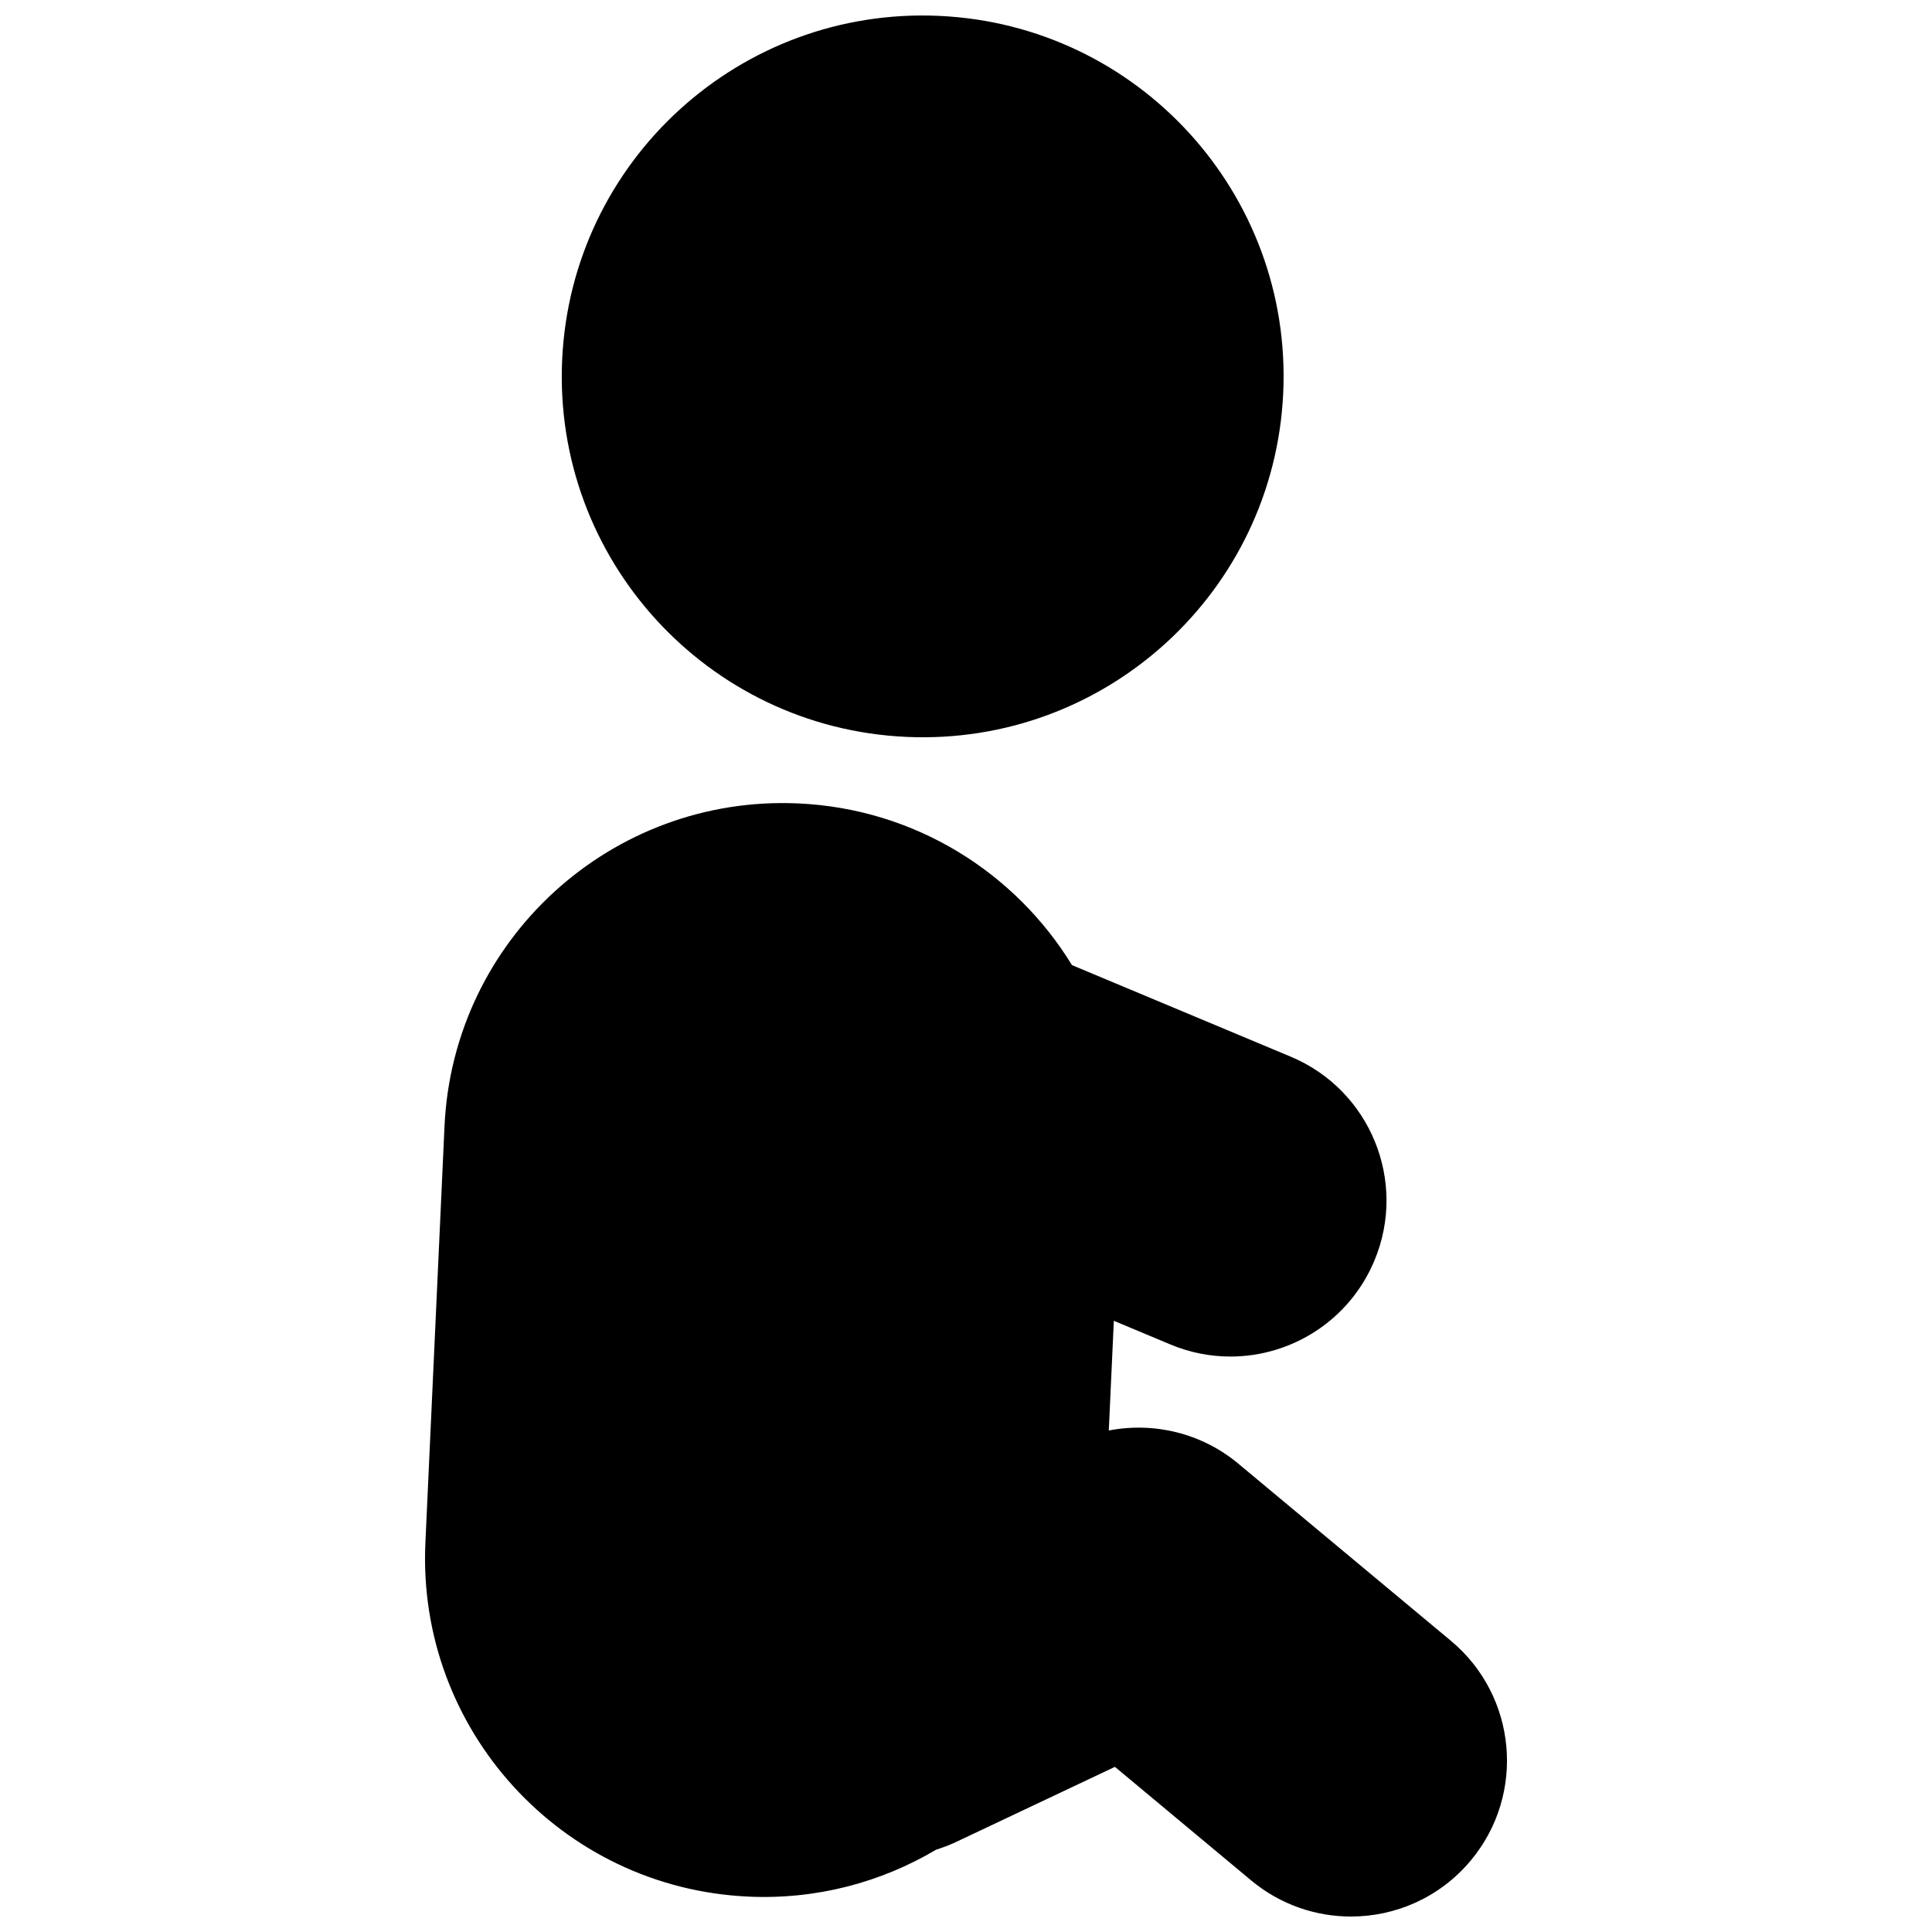 <?xml version="1.0" encoding="UTF-8"?>
<!-- Uploaded to: ICON Repo, www.iconrepo.com, Generator: ICON Repo Mixer Tools -->
<svg width="800px" height="800px" version="1.1" viewBox="144 144 512 512" xmlns="http://www.w3.org/2000/svg">
 <defs>
  <clipPath id="b">
   <path d="m292 148.09h193v191.91h-193z"/>
  </clipPath>
  <clipPath id="a">
   <path d="m256 356h288v295.9h-288z"/>
  </clipPath>
 </defs>
 <g>
  <g clip-path="url(#b)">
   <path d="m392.91 148.21c52.77 2.426 93.578 47.164 91.156 99.926-2.426 52.766-47.168 93.57-99.934 91.145-52.77-2.422-93.578-47.16-91.156-99.926 2.426-52.762 47.168-93.57 99.934-91.145"/>
  </g>
  <g clip-path="url(#a)">
   <path d="m342.3 646.62c18.141 0.836 35.238-3.816 49.777-12.43 1.734-0.555 3.457-1.188 5.156-1.984l42.234-19.969 36.102 30.09c7.727 6.434 17.105 9.574 26.438 9.574 11.844 0.008 23.605-5.059 31.781-14.871 14.609-17.523 12.25-43.594-5.297-58.211l-56.367-46.969c-9.656-8.039-22.281-11.07-34.281-8.754l1.336-29.074 14.961 6.262c5.215 2.188 10.617 3.215 15.938 3.215 16.164 0 31.508-9.551 38.145-25.398 8.816-21.051-1.113-45.262-22.168-54.07l-57.969-24.266c-15.031-24.535-41.57-41.43-72.48-42.848-49.543-2.277-91.535 36.031-93.805 85.555l-5.066 110.37c-2.277 49.523 36.035 91.516 85.566 93.777z"/>
  </g>
 </g>
</svg>